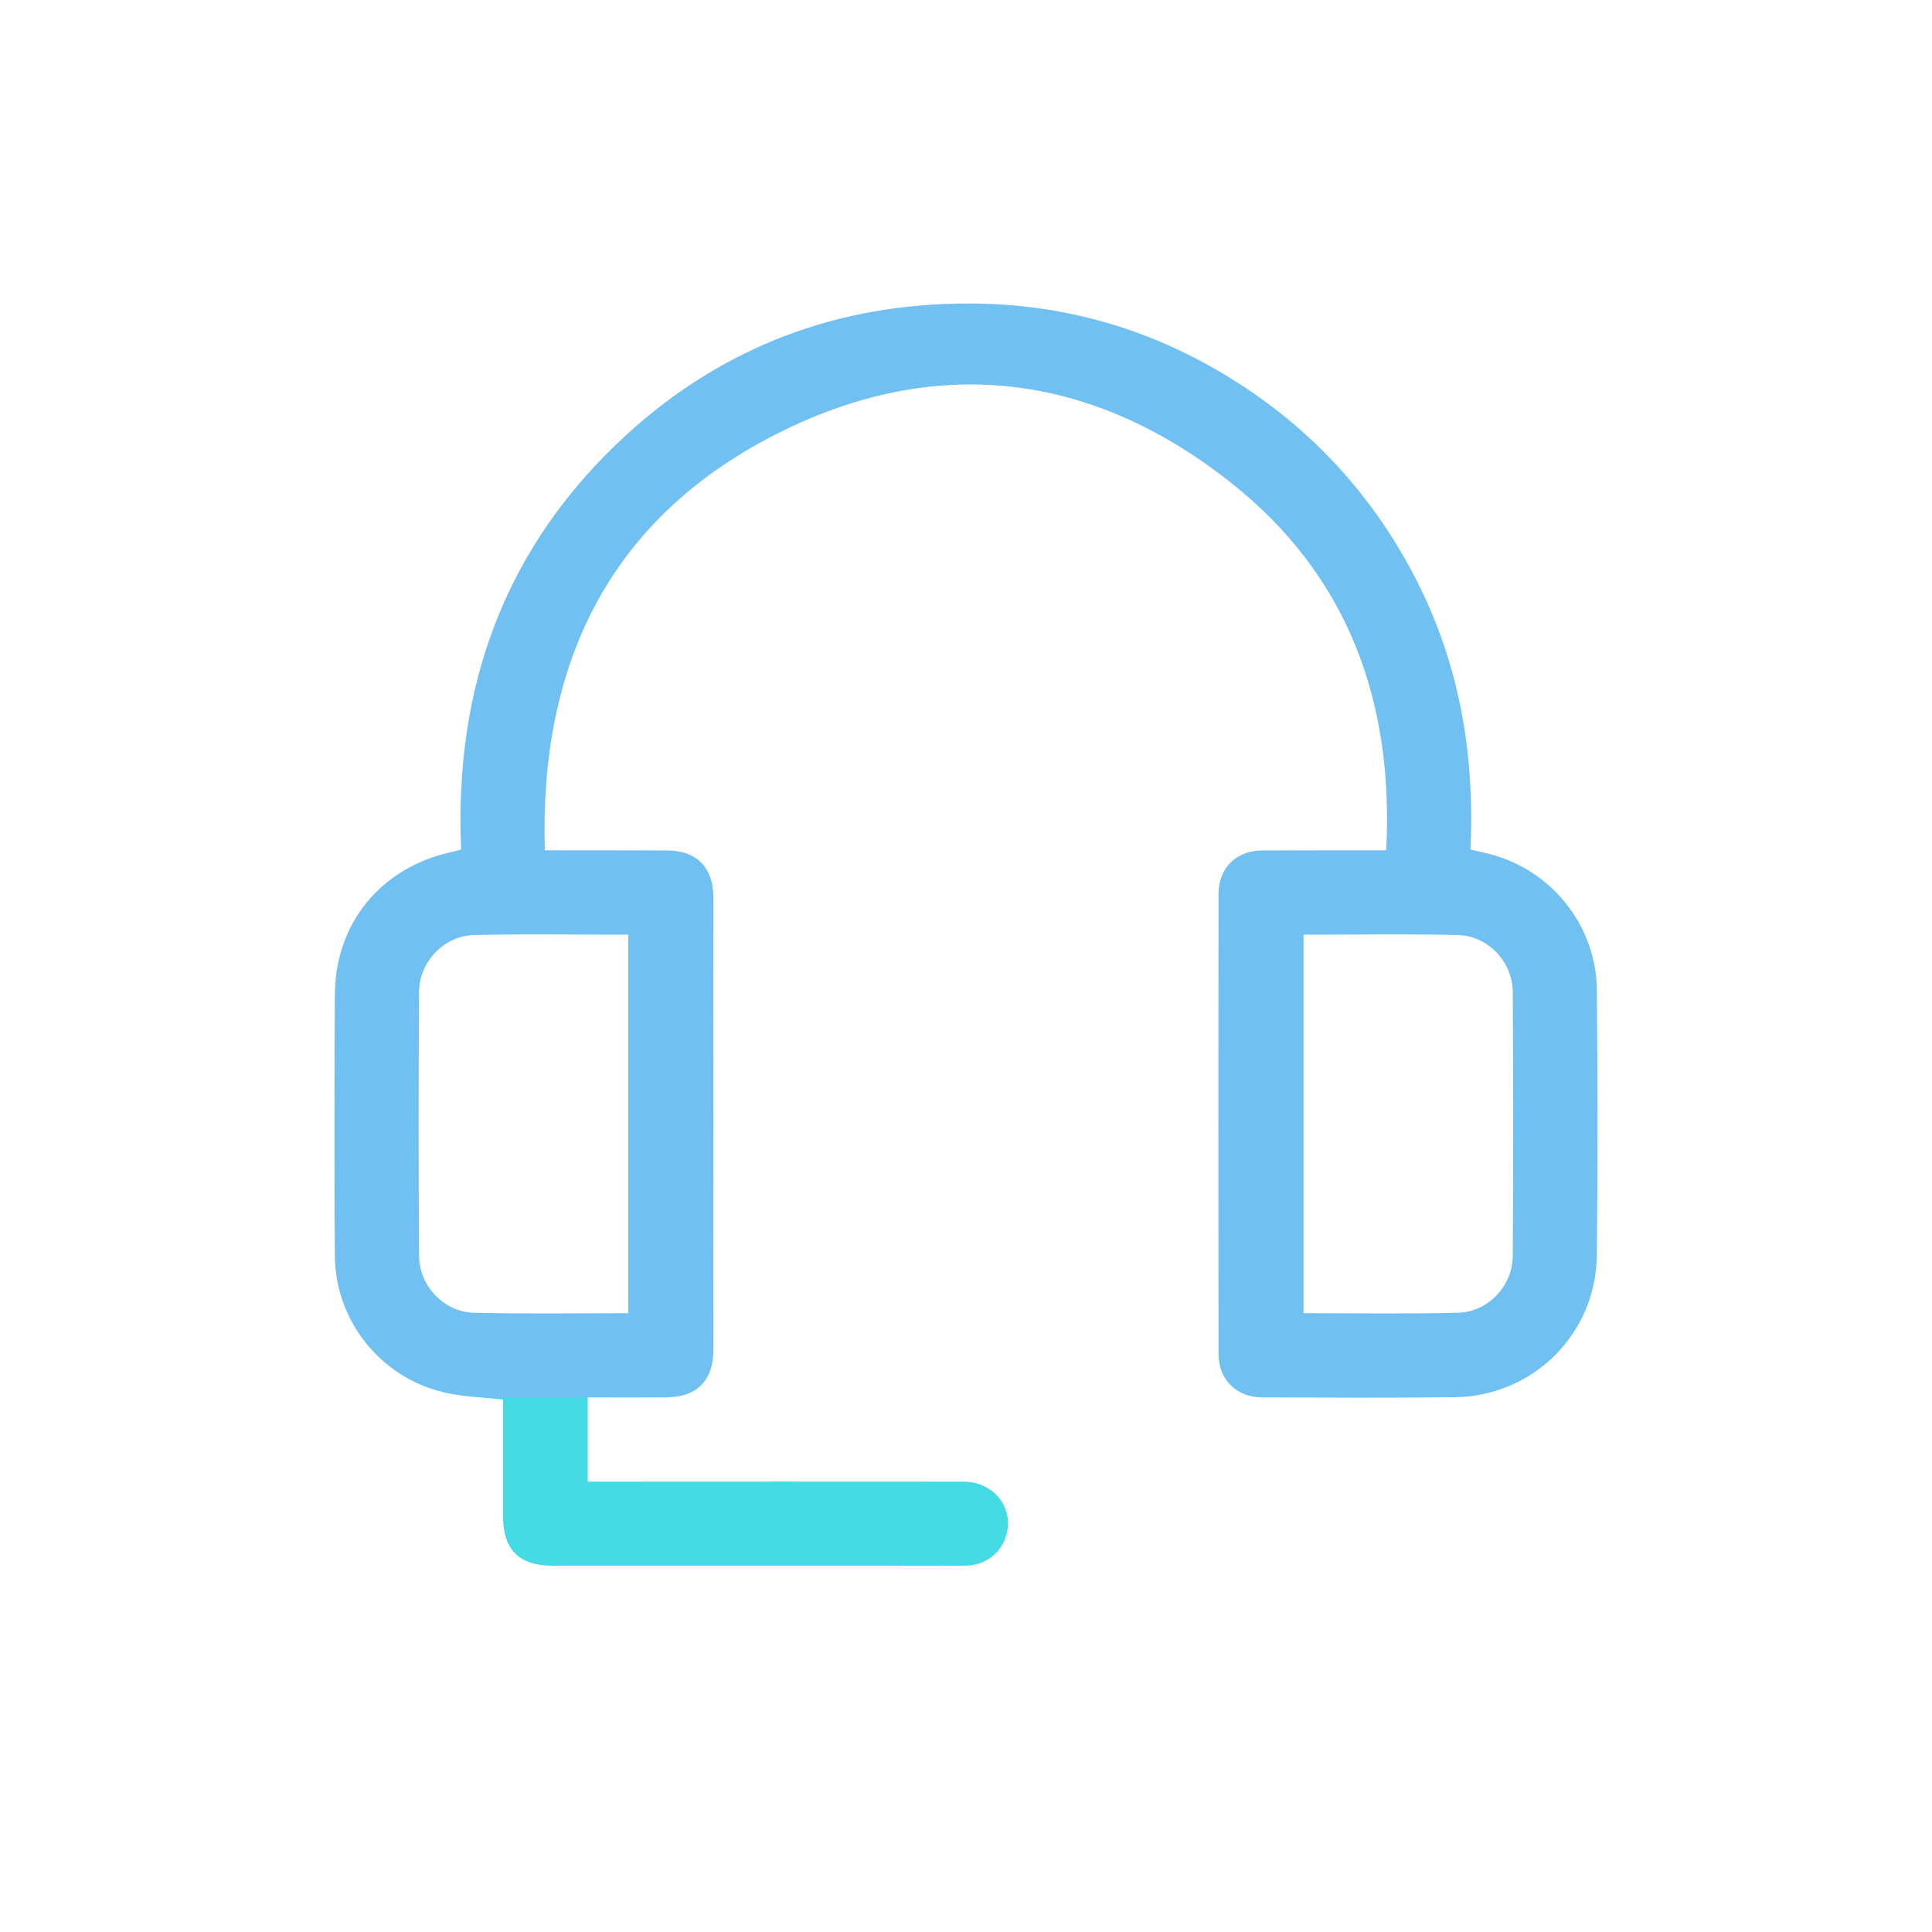 <svg width="91" height="91" viewBox="0 0 91 91" fill="none" xmlns="http://www.w3.org/2000/svg">
<path d="M75.212 46.619C75.194 43.753 73.265 41.205 70.553 40.34C70.144 40.204 69.725 40.122 69.261 40.013C69.47 35.563 68.751 31.313 66.722 27.336C64.702 23.387 61.817 20.22 58.05 17.872C54.273 15.506 50.133 14.305 45.674 14.296C39.513 14.278 34.08 16.307 29.53 20.457C23.806 25.689 21.377 32.314 21.723 40.013C21.541 40.058 21.404 40.104 21.267 40.131C17.928 40.868 15.78 43.489 15.771 46.883C15.753 50.969 15.744 55.064 15.771 59.15C15.798 62.208 17.91 64.865 20.885 65.575C21.413 65.702 21.95 65.766 22.514 65.811H31.514C32.843 65.775 33.598 64.983 33.598 63.627C33.607 56.502 33.607 49.377 33.598 42.251C33.598 40.859 32.806 40.058 31.423 40.058C29.73 40.049 28.038 40.049 26.345 40.049H25.663C25.399 31.331 28.657 24.515 36.437 20.511C43.945 16.653 51.325 17.481 57.95 22.713C63.492 27.081 65.657 33.051 65.293 40.049C63.309 40.049 61.389 40.049 59.469 40.058C58.232 40.058 57.395 40.877 57.395 42.106C57.385 49.331 57.385 56.556 57.395 63.782C57.395 64.974 58.241 65.811 59.433 65.82C62.463 65.829 65.503 65.847 68.533 65.811C72.228 65.757 75.176 62.817 75.212 59.132C75.258 54.964 75.249 50.796 75.212 46.619ZM29.594 44.026V61.853C27.146 61.853 24.735 61.889 22.323 61.834C20.913 61.798 19.748 60.569 19.739 59.159C19.711 55.009 19.711 50.86 19.739 46.719C19.748 45.3 20.922 44.071 22.323 44.044C24.735 43.98 27.146 44.026 29.594 44.026ZM71.254 59.159C71.245 60.579 70.08 61.798 68.669 61.834C66.258 61.889 63.846 61.853 61.398 61.853V44.026C63.846 44.026 66.258 43.98 68.669 44.044C70.08 44.071 71.245 45.3 71.254 46.719C71.281 50.86 71.281 55.009 71.254 59.159Z" fill="#70C0F2"/>
<path d="M47.339 72.482C47.047 73.246 46.337 73.737 45.464 73.746C44.199 73.756 42.943 73.746 41.678 73.746H26.008C24.452 73.746 23.697 72.991 23.697 71.435C23.697 69.788 23.697 68.132 23.697 66.485V65.921C23.296 65.875 22.896 65.848 22.514 65.811H31.514C31.514 65.811 31.45 65.82 31.413 65.82C30.185 65.829 28.947 65.82 27.683 65.82V69.788H28.401C34.062 69.788 39.713 69.779 45.373 69.788C46.883 69.788 47.857 71.144 47.339 72.482Z" fill="#44DBE5"/>
</svg>
